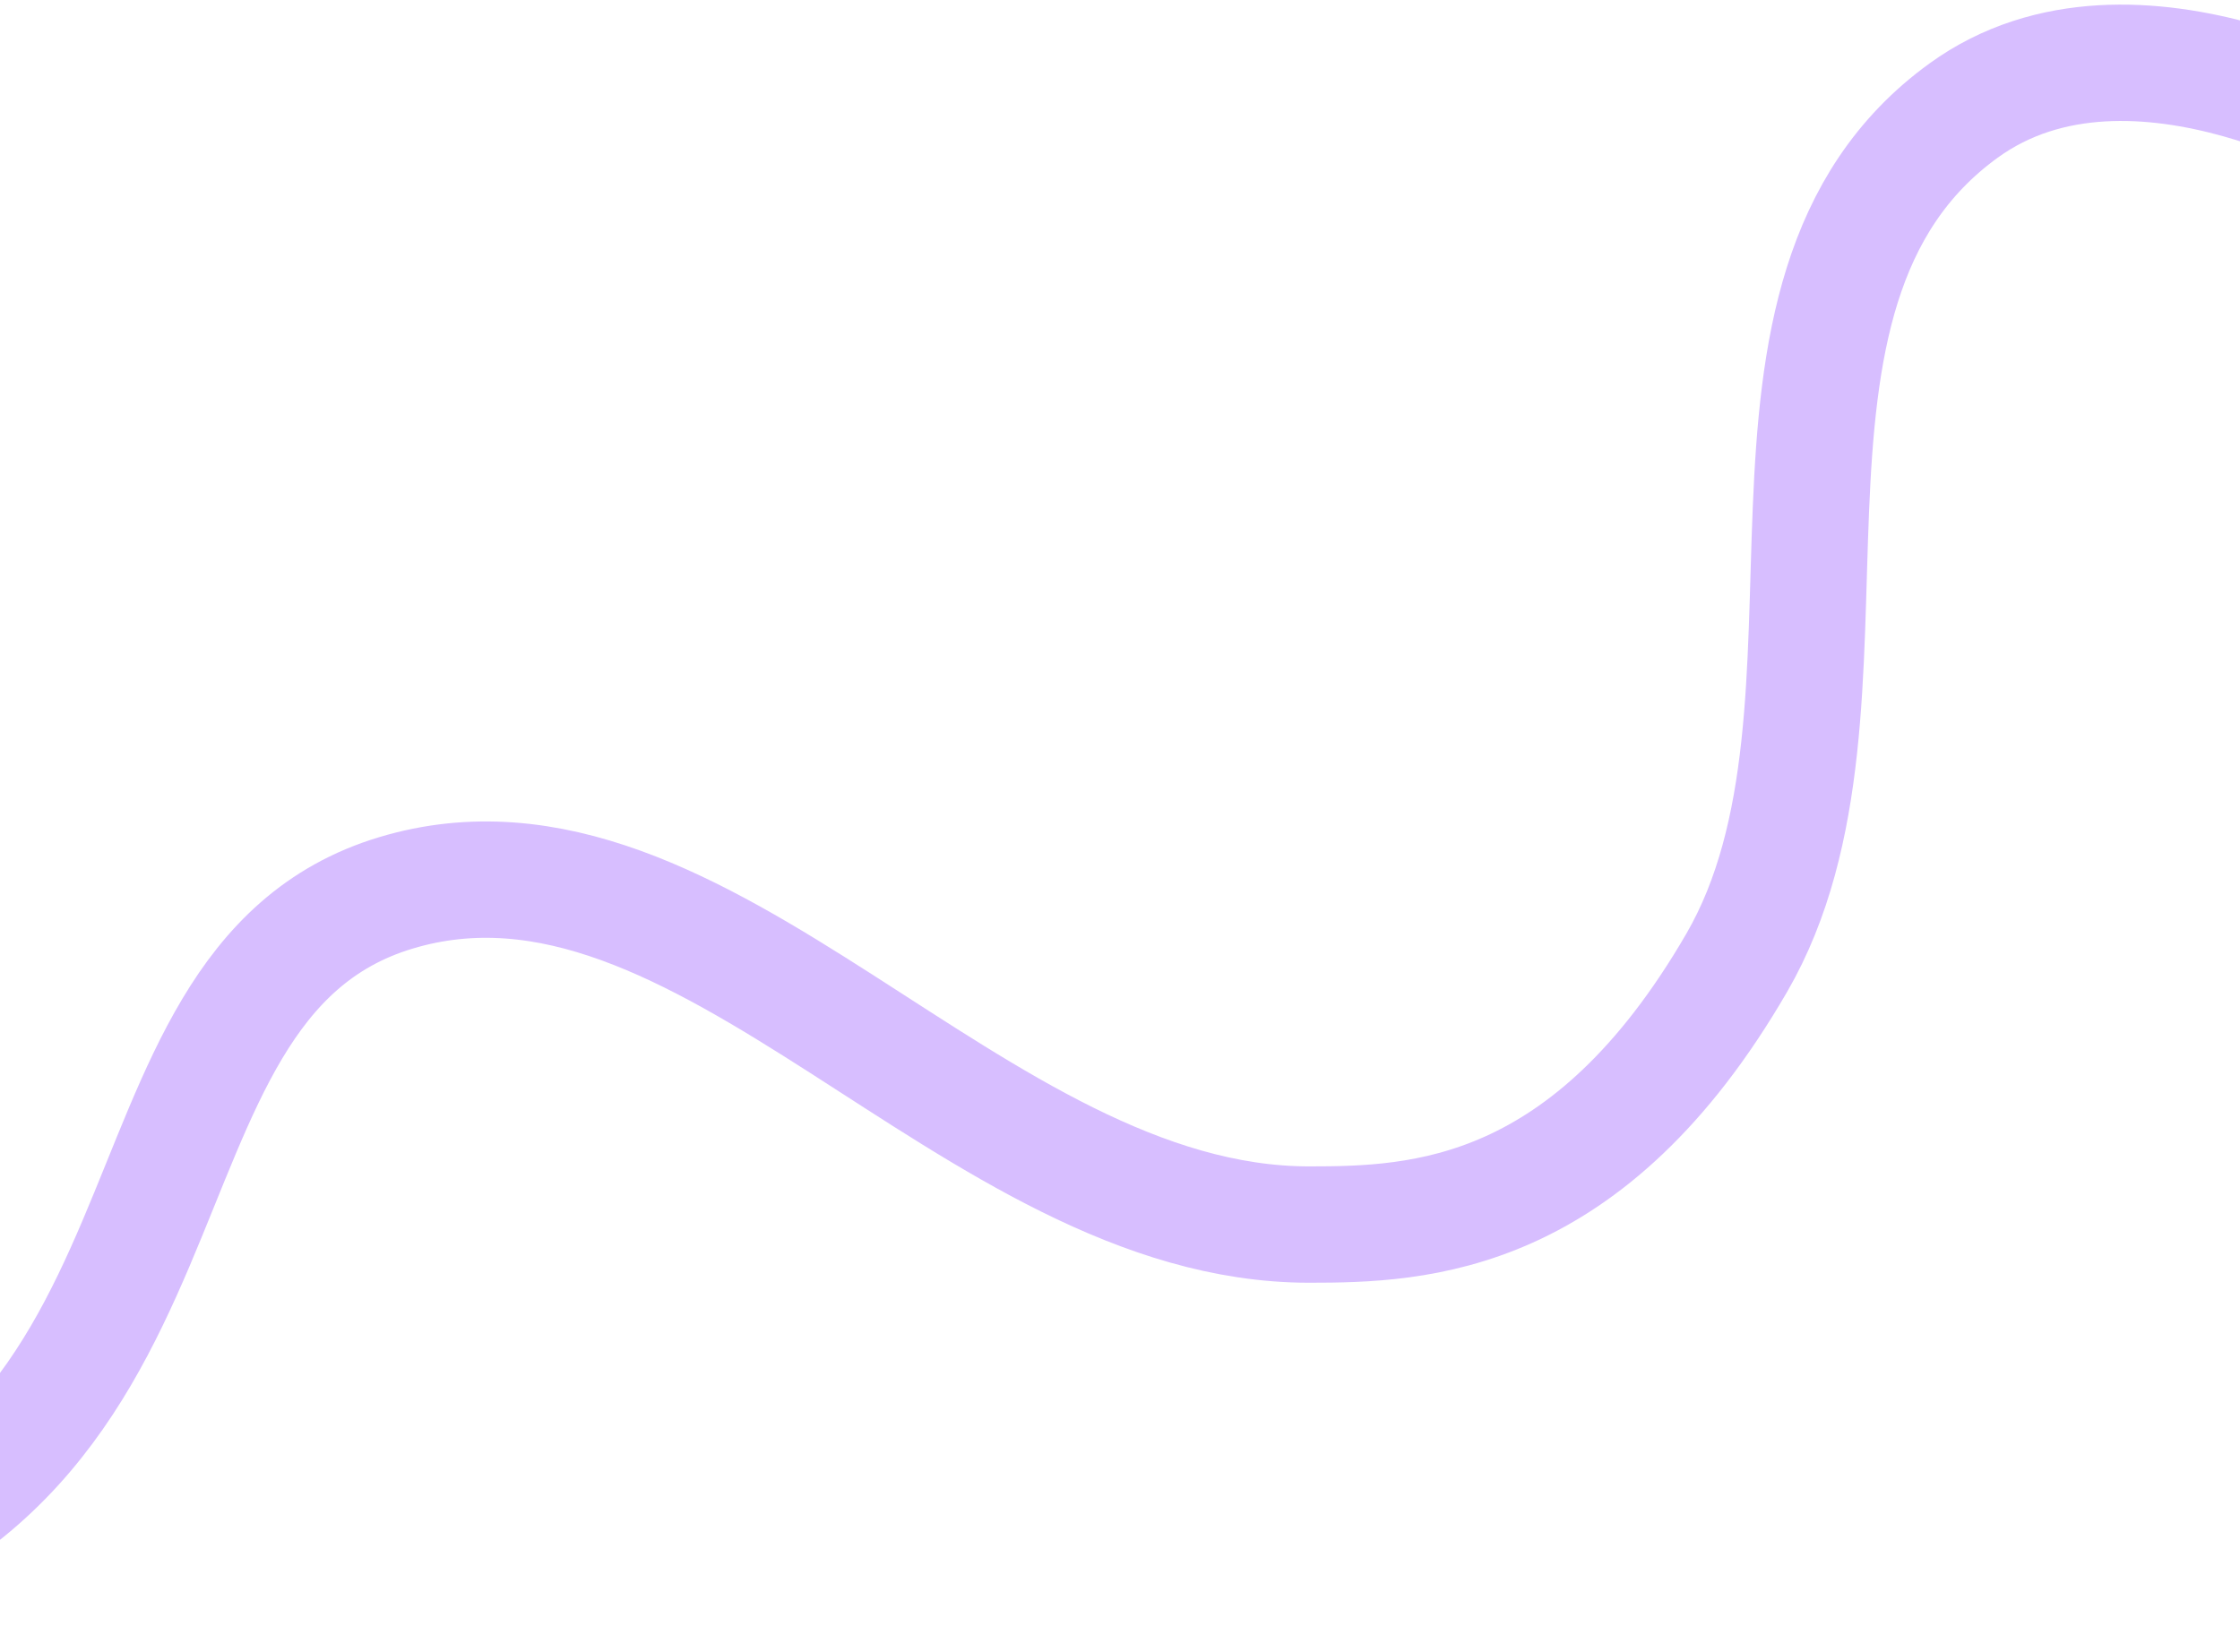 <svg width="385" height="284" viewBox="0 0 385 284" fill="none" xmlns="http://www.w3.org/2000/svg">
<path d="M409.998 24.497C409.998 24.497 366.857 -2.258 337.5 19C294 50.499 324 121.5 298.5 165.5C273 209.5 244 210.5 225 210.5C167 210.5 121 137.499 68 153.499C15 169.499 40 257.999 -46 273.999" stroke="#D7BEFF" stroke-width="20"/>
</svg>
